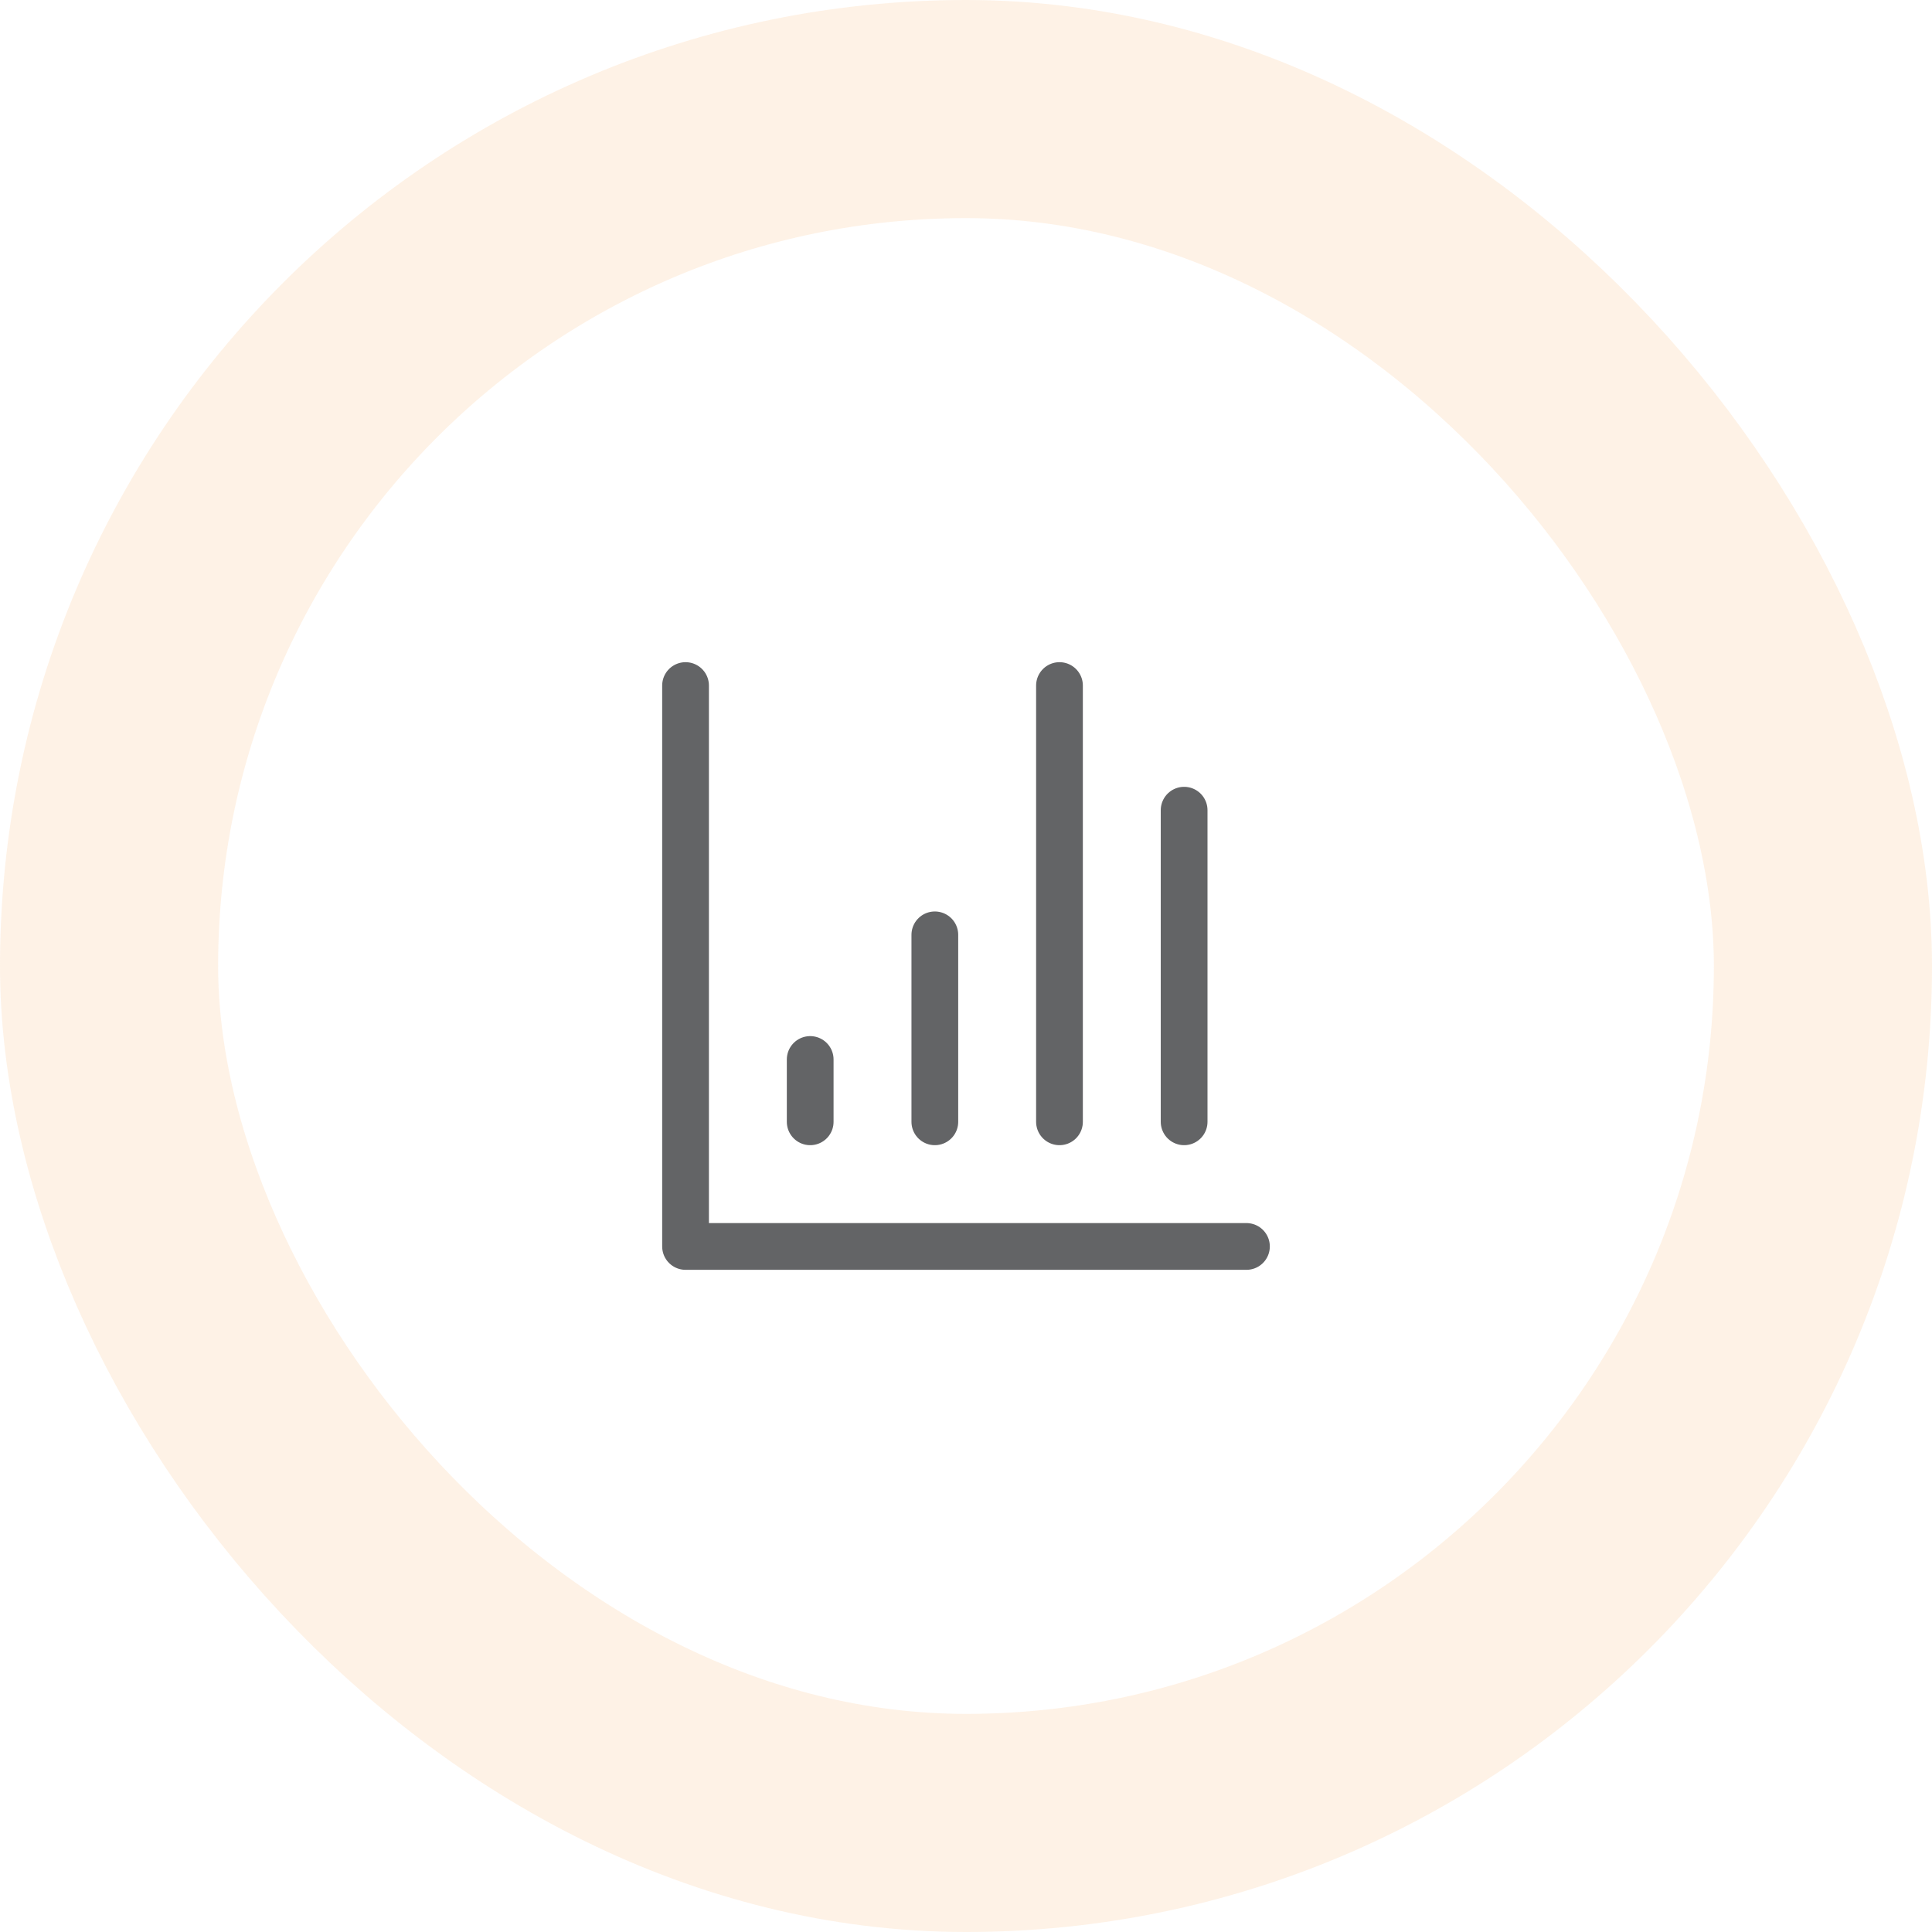 <svg xmlns="http://www.w3.org/2000/svg" width="62" height="62" fill="none" viewBox="0 0 62 62"><rect width="55" height="55" x="3.5" y="3.5" stroke="#FCD4AC" stroke-opacity=".3" stroke-width="7" rx="27.5"></rect><path stroke="#636466" stroke-linecap="round" stroke-linejoin="round" stroke-width="1.5" d="M22 22v18h18m-14-6v2m4-6v6m4-14v14m4-10v10"></path></svg>